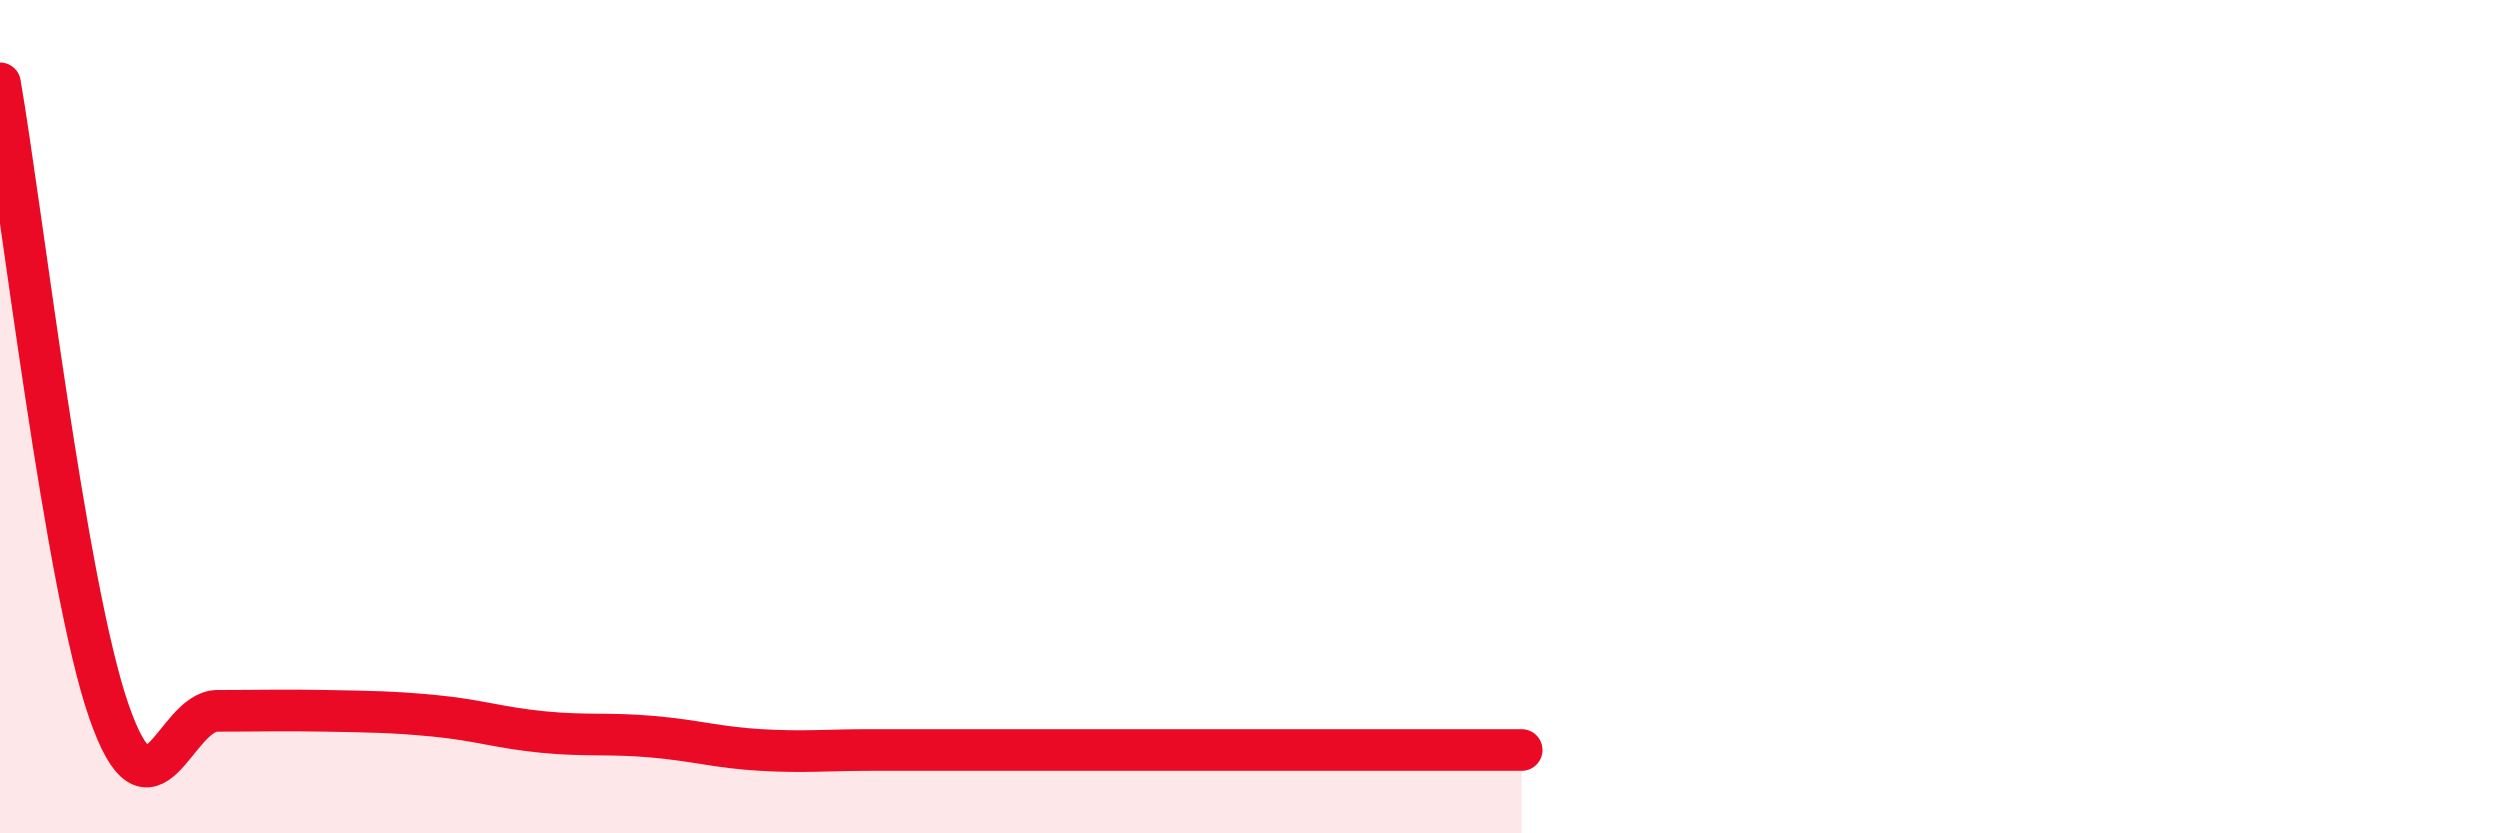 
    <svg width="60" height="20" viewBox="0 0 60 20" xmlns="http://www.w3.org/2000/svg">
      <path
        d="M 0,2 C 0.52,5.01 1.57,14.05 2.61,17.06 C 3.65,20.07 4.18,17.06 5.22,17.06 C 6.26,17.06 6.79,17.04 7.83,17.06 C 8.87,17.08 9.39,17.08 10.43,17.18 C 11.47,17.28 12,17.47 13.04,17.57 C 14.08,17.67 14.61,17.59 15.65,17.68 C 16.69,17.77 17.22,17.94 18.26,18 C 19.3,18.06 19.83,18 20.87,18 C 21.91,18 22.44,18 23.48,18 C 24.52,18 25.05,18 26.09,18 C 27.13,18 27.66,18 28.7,18 C 29.74,18 30.26,18 31.3,18 C 32.34,18 32.87,18 33.91,18 C 34.95,18 36,18 36.52,18L36.52 20L0 20Z"
        fill="#EB0A25"
        opacity="0.1"
        stroke-linecap="round"
        stroke-linejoin="round"
      />
      <path
        d="M 0,2 C 0.52,5.01 1.57,14.05 2.61,17.06 C 3.65,20.07 4.18,17.06 5.22,17.06 C 6.26,17.06 6.79,17.04 7.83,17.06 C 8.87,17.08 9.39,17.08 10.43,17.18 C 11.47,17.28 12,17.47 13.04,17.57 C 14.08,17.67 14.61,17.59 15.65,17.68 C 16.69,17.77 17.22,17.94 18.26,18 C 19.3,18.06 19.83,18 20.87,18 C 21.91,18 22.44,18 23.48,18 C 24.52,18 25.05,18 26.09,18 C 27.13,18 27.66,18 28.7,18 C 29.74,18 30.26,18 31.3,18 C 32.34,18 32.87,18 33.91,18 C 34.95,18 36,18 36.52,18"
        stroke="#EB0A25"
        stroke-width="1"
        fill="none"
        stroke-linecap="round"
        stroke-linejoin="round"
      />
    </svg>
  